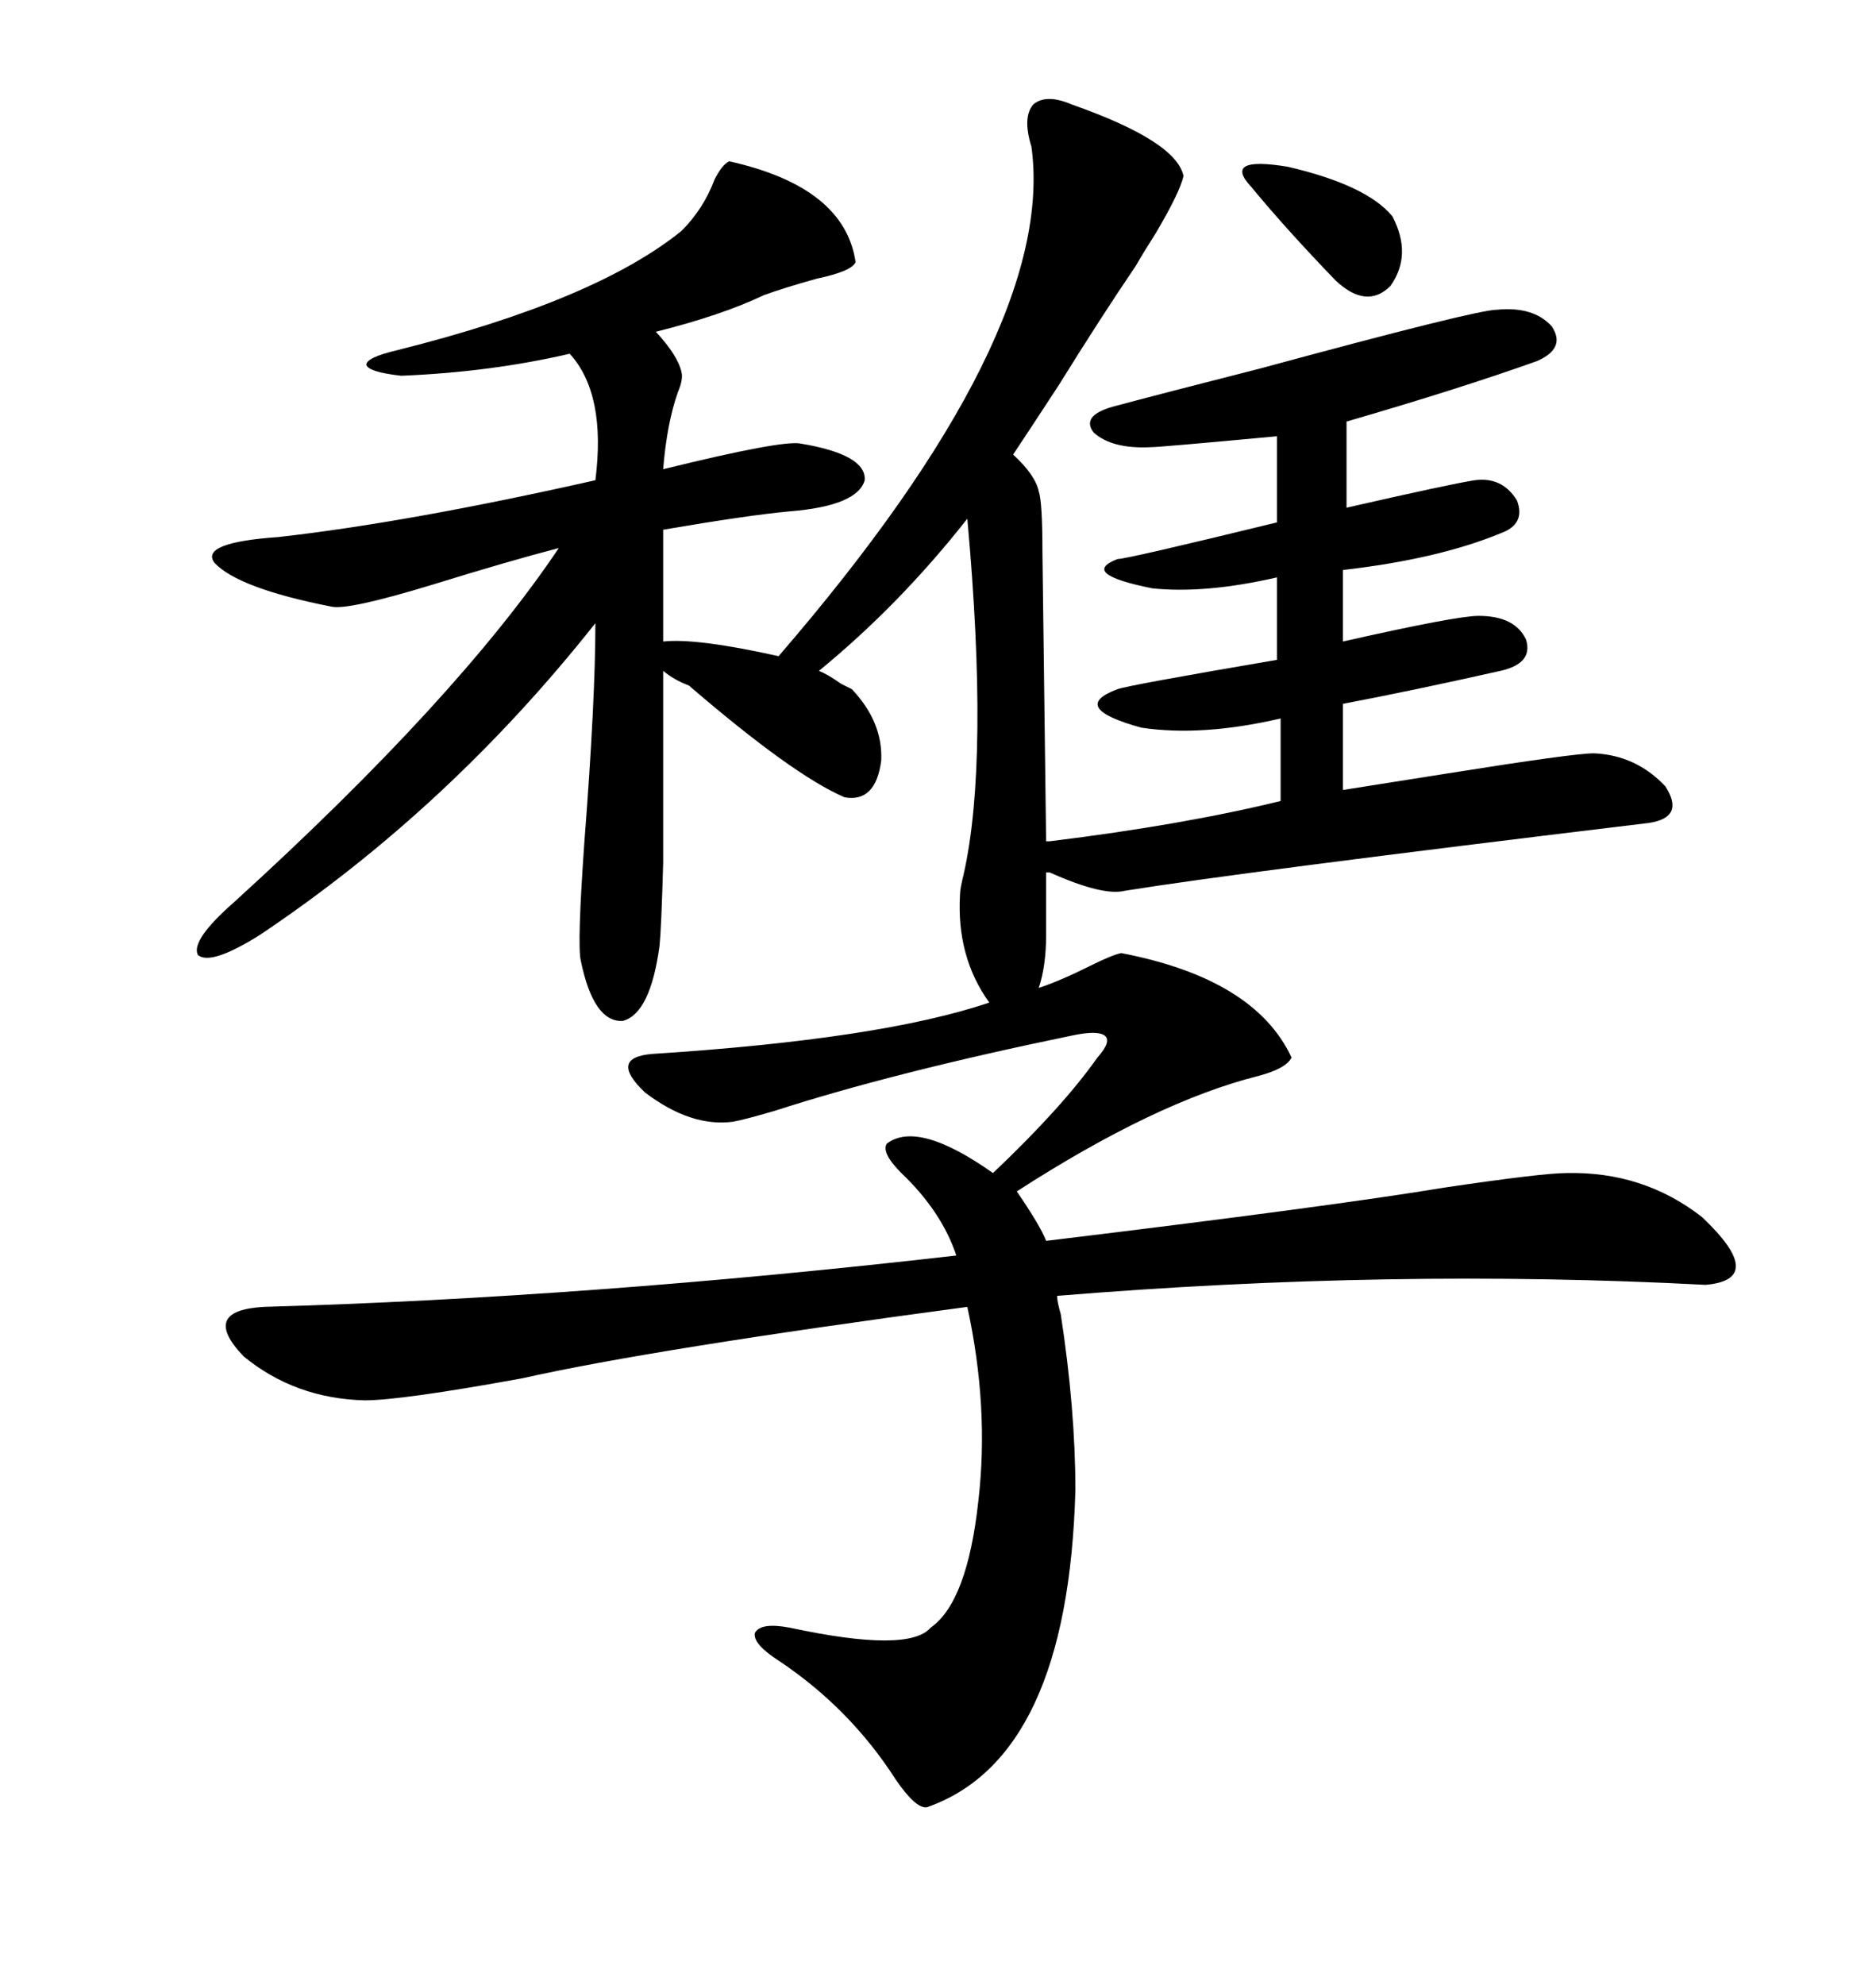 <svg xmlns="http://www.w3.org/2000/svg" xmlns:xlink="http://www.w3.org/1999/xlink" width="300" height="317.285"><path d="M116.60 25.78L116.60 25.78Q135.06 29.88 136.82 41.89L136.82 41.89Q136.23 43.36 130.66 44.53L130.66 44.53Q125.39 46.00 122.17 47.17L122.17 47.17Q115.43 50.39 104.88 53.03L104.88 53.03Q108.40 56.84 108.98 59.47L108.98 59.47Q109.28 60.64 108.40 62.70L108.40 62.70Q106.64 67.68 106.05 75L106.05 75Q125.10 70.31 128.03 70.90L128.03 70.90Q138.57 72.66 138.28 76.76L138.28 76.76Q137.11 80.86 126.27 81.74L126.27 81.74Q119.82 82.32 106.05 84.67L106.05 84.67L106.05 102.54Q111.33 101.95 124.51 104.88L124.51 104.88Q169.04 53.32 164.94 23.44L164.94 23.44Q163.48 18.75 165.23 16.70L165.23 16.70Q167.29 14.94 171.39 16.70L171.39 16.70Q188.09 22.56 189.26 28.13L189.26 28.13Q188.67 30.76 184.86 37.21L184.86 37.21Q182.81 40.43 181.64 42.48L181.64 42.48Q176.07 50.68 169.34 61.52L169.34 61.52Q164.36 69.14 162.01 72.66L162.01 72.66Q165.53 75.88 166.11 78.52L166.11 78.52Q166.70 80.27 166.70 88.18L166.70 88.18L167.29 134.47L167.87 134.47Q189.26 131.84 204.79 128.03L204.79 128.03L204.79 114.84Q192.19 117.77 182.52 116.31L182.52 116.31Q170.80 113.09 178.71 110.16L178.71 110.16Q180.18 109.57 204.20 105.47L204.20 105.47L204.20 92.29Q192.77 94.92 184.28 94.04L184.28 94.04Q172.56 91.70 178.71 89.36L178.71 89.36Q180.18 89.36 204.20 83.50L204.20 83.50L204.20 69.73Q185.45 71.48 183.98 71.48L183.98 71.48Q177.83 71.78 174.90 69.14L174.90 69.14Q172.85 66.50 177.83 65.04L177.83 65.04Q185.45 62.99 201.56 58.89L201.56 58.89Q236.13 49.51 239.36 49.51L239.36 49.51Q245.21 48.93 248.14 52.15L248.14 52.15Q250.49 55.66 245.80 57.71L245.80 57.71Q233.50 62.11 215.33 67.38L215.33 67.38L215.33 81.15Q232.03 77.34 235.84 76.76L235.84 76.76Q240.23 76.17 242.58 79.98L242.58 79.98Q244.04 83.79 239.94 85.25L239.94 85.25Q229.98 89.36 214.75 91.11L214.75 91.11L214.75 102.54Q232.91 98.44 236.43 98.44L236.43 98.44Q242.29 98.44 244.04 102.25L244.04 102.25Q245.21 106.05 239.94 107.23L239.94 107.23Q225.59 110.45 214.75 112.50L214.75 112.50L214.75 126.27Q218.55 125.68 231.45 123.63L231.45 123.63Q251.66 120.41 254.88 120.41L254.88 120.41Q261.62 120.70 266.31 125.68L266.31 125.68Q269.53 130.66 263.67 131.54L263.67 131.54Q198.05 139.45 179.88 142.38L179.88 142.38Q176.37 143.26 167.87 139.45L167.87 139.45L167.29 139.45L167.29 149.41Q167.29 154.39 166.11 157.91L166.11 157.91Q169.63 156.74 174.32 154.39L174.32 154.39Q177.83 152.64 179.30 152.34L179.30 152.34Q200.68 156.45 206.54 169.04L206.54 169.04Q205.66 170.80 201.27 171.97L201.27 171.97Q184.86 176.07 162.60 190.43L162.60 190.43Q166.41 196.00 167.29 198.34L167.29 198.34Q213.28 192.77 230.86 189.84L230.86 189.84Q246.68 187.50 250.49 187.50L250.49 187.50Q262.79 187.21 272.17 194.53L272.17 194.53Q282.71 204.49 272.75 205.37L272.75 205.37Q222.66 202.73 169.04 207.13L169.04 207.13Q169.04 208.01 169.63 210.06L169.63 210.06Q171.97 225.29 171.97 238.18L171.97 238.18Q170.80 280.96 148.24 288.87L148.24 288.87Q146.48 289.16 143.26 284.47L143.26 284.47Q135.94 273.05 124.51 265.43L124.51 265.43Q120.41 262.79 120.70 261.04L120.70 261.04Q121.58 259.28 126.27 260.16L126.27 260.16Q145.31 264.26 148.83 260.16L148.83 260.16Q154.69 256.05 156.45 239.94L156.45 239.94Q158.20 225 154.69 208.89L154.69 208.89Q104.30 215.63 83.50 220.31L83.50 220.31Q64.16 223.83 58.30 223.83L58.30 223.83Q47.17 223.54 38.96 216.80L38.96 216.80Q31.93 209.47 42.19 208.89L42.19 208.89Q94.04 207.42 152.93 200.68L152.93 200.68Q150.59 193.65 144.14 187.50L144.14 187.50Q140.92 184.28 141.80 182.81L141.80 182.81Q146.78 179.00 158.79 187.50L158.79 187.50Q169.92 176.95 175.49 169.04L175.49 169.04Q177.83 166.41 176.66 165.53L176.66 165.53Q175.49 164.65 171.39 165.53L171.39 165.53Q142.97 171.39 123.93 177.54L123.93 177.54Q118.95 179.00 117.19 179.30L117.19 179.30Q110.45 180.18 103.13 174.61L103.13 174.61Q97.27 169.04 104.30 168.46L104.30 168.46Q140.92 166.11 158.20 160.25L158.20 160.25Q152.93 152.93 153.52 142.97L153.52 142.97Q153.52 142.09 154.10 139.75L154.10 139.75Q158.20 121.58 154.69 82.91L154.69 82.91Q143.85 96.68 130.96 107.23L130.96 107.23Q132.42 107.81 134.47 109.28L134.47 109.28Q135.64 109.86 136.23 110.16L136.23 110.16Q141.21 115.43 140.92 121.58L140.92 121.58Q140.04 128.32 135.06 127.44L135.06 127.44Q126.86 123.93 110.16 109.57L110.16 109.57Q107.81 108.69 106.05 107.23L106.05 107.23Q106.05 129.49 106.05 137.99L106.05 137.99Q105.76 148.24 105.47 151.17L105.47 151.17Q104.00 162.01 99.61 163.18L99.61 163.18Q94.92 163.48 92.87 153.52L92.87 153.52Q92.29 150.88 93.46 134.47L93.46 134.47Q95.21 111.91 95.21 99.61L95.21 99.61Q71.78 129.20 41.60 149.41L41.60 149.41Q33.69 154.39 31.64 152.64L31.64 152.64Q30.47 150.29 37.50 144.14L37.50 144.14Q73.24 111.62 89.36 87.60L89.36 87.60Q81.45 89.65 69.14 93.46L69.14 93.46Q55.66 97.56 53.03 96.97L53.03 96.97Q38.09 94.04 34.28 89.94L34.28 89.94Q31.93 86.72 44.53 85.84L44.53 85.84Q65.33 83.50 95.21 76.76L95.21 76.76Q96.97 62.99 91.11 56.54L91.11 56.54Q78.52 59.47 64.16 60.06L64.16 60.06Q58.89 59.47 58.59 58.30L58.59 58.30Q58.59 57.13 63.57 55.96L63.57 55.96Q95.21 48.05 108.98 36.91L108.98 36.91Q112.50 33.40 114.26 28.71L114.26 28.71Q115.43 26.37 116.60 25.78ZM200.10 29.88L200.10 29.88Q195.41 24.90 205.96 26.66L205.96 26.66Q218.55 29.59 222.66 34.57L222.66 34.57Q225.88 40.72 222.36 45.70L222.36 45.70Q218.55 49.51 213.57 44.82L213.57 44.82Q205.66 36.62 200.10 29.88Z"/></svg>